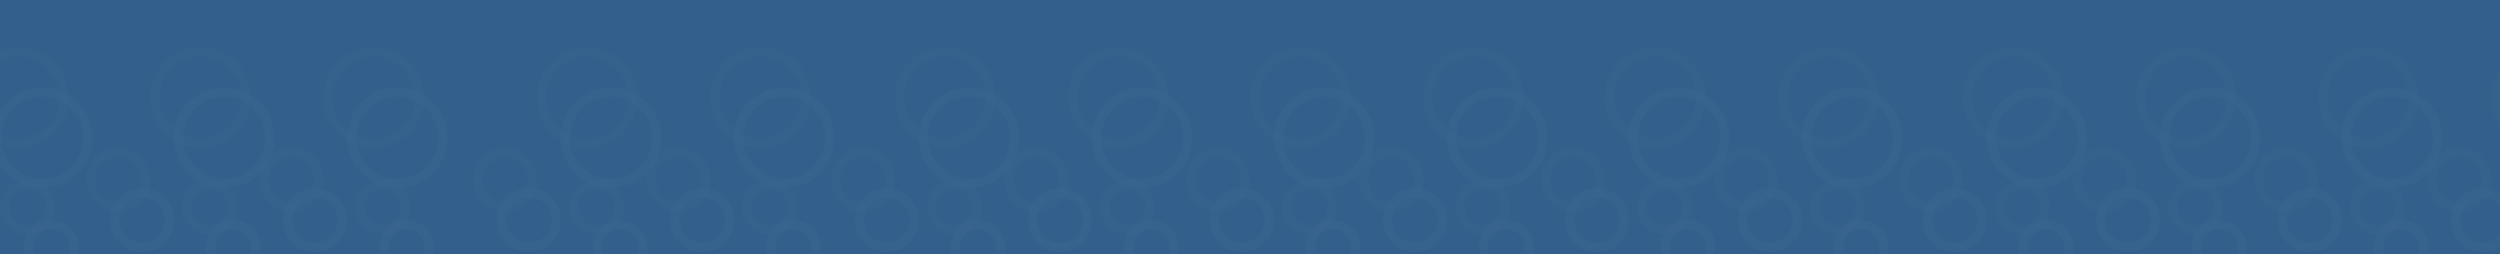 <svg xmlns="http://www.w3.org/2000/svg" xmlns:xlink="http://www.w3.org/1999/xlink" width="1366" height="139" viewBox="0 0 1366 139">
  <defs>
    <clipPath id="clip-path">
      <rect id="Rectangle_27642" data-name="Rectangle 27642" width="1366" height="120" transform="translate(0 3222)" fill="#335f8c"/>
    </clipPath>
  </defs>
  <g id="Group_179861" data-name="Group 179861" transform="translate(0 -165)">
    <rect id="Rectangle_27641" data-name="Rectangle 27641" width="1366" height="139" transform="translate(0 165)" fill="#335f8c"/>
    <g id="Mask_Group_2229" data-name="Mask Group 2229" transform="translate(0 -3038)" opacity="0.59" clip-path="url(#clip-path)">
      <g id="Group_179600" data-name="Group 179600" transform="translate(-127.5 60.635)" opacity="0.03">
        <g id="bubble_linear" data-name="bubble/linear" transform="translate(969 3183)">
          <g id="vuesax_linear_bubble" data-name="vuesax/linear/bubble">
            <g id="bubble">
              <path id="Vector" d="M49.9,24.951A24.951,24.951,0,1,1,24.951,0,24.951,24.951,0,0,1,49.9,24.951Z" transform="translate(50.875 9.727)" fill="none" stroke="#fff" stroke-width="5"/>
              <path id="Vector-2" data-name="Vector" d="M29.961,14.98A14.98,14.98,0,1,1,14.98,0,14.98,14.98,0,0,1,29.961,14.98Z" transform="translate(15.953 64.59)" fill="none" stroke="#fff" stroke-width="5"/>
              <path id="Vector-3" data-name="Vector" d="M24.9,12.451A12.451,12.451,0,1,1,12.451,0,12.451,12.451,0,0,1,24.9,12.451Z" transform="translate(68.384 82.1)" fill="none" stroke="#fff" stroke-width="5"/>
              <path id="Vector-4" data-name="Vector" d="M0,0H116.73V116.73H0Z" fill="none" opacity="0"/>
              <path id="Vector-5" data-name="Vector" d="M0,0H116.73V116.73H0Z" fill="none" opacity="0"/>
            </g>
          </g>
        </g>
        <g id="bubble_linear-2" data-name="bubble/linear" transform="translate(1164.601 3183)">
          <g id="vuesax_linear_bubble-2" data-name="vuesax/linear/bubble">
            <g id="bubble-2" data-name="bubble">
              <path id="Vector-6" data-name="Vector" d="M49.9,24.951A24.951,24.951,0,1,1,24.951,0,24.951,24.951,0,0,1,49.9,24.951Z" transform="translate(50.875 9.727)" fill="none" stroke="#fff" stroke-width="5"/>
              <path id="Vector-7" data-name="Vector" d="M29.961,14.98A14.98,14.98,0,1,1,14.98,0,14.98,14.98,0,0,1,29.961,14.98Z" transform="translate(15.953 64.59)" fill="none" stroke="#fff" stroke-width="5"/>
              <path id="Vector-8" data-name="Vector" d="M24.9,12.451A12.451,12.451,0,1,1,12.451,0,12.451,12.451,0,0,1,24.9,12.451Z" transform="translate(68.384 82.1)" fill="none" stroke="#fff" stroke-width="5"/>
              <path id="Vector-9" data-name="Vector" d="M0,0H116.73V116.73H0Z" fill="none" opacity="0"/>
              <path id="Vector-10" data-name="Vector" d="M0,0H116.73V116.73H0Z" fill="none" opacity="0"/>
            </g>
          </g>
        </g>
        <g id="bubble_linear-3" data-name="bubble/linear" transform="translate(1358.625 3183)">
          <g id="vuesax_linear_bubble-3" data-name="vuesax/linear/bubble">
            <g id="bubble-3" data-name="bubble">
              <path id="Vector-11" data-name="Vector" d="M49.9,24.951A24.951,24.951,0,1,1,24.951,0,24.951,24.951,0,0,1,49.9,24.951Z" transform="translate(50.875 9.727)" fill="none" stroke="#fff" stroke-width="5"/>
              <path id="Vector-12" data-name="Vector" d="M29.961,14.98A14.98,14.98,0,1,1,14.98,0,14.98,14.98,0,0,1,29.961,14.98Z" transform="translate(15.953 64.59)" fill="none" stroke="#fff" stroke-width="5"/>
              <path id="Vector-13" data-name="Vector" d="M24.9,12.451A12.451,12.451,0,1,1,12.451,0,12.451,12.451,0,0,1,24.9,12.451Z" transform="translate(68.384 82.1)" fill="none" stroke="#fff" stroke-width="5"/>
              <path id="Vector-14" data-name="Vector" d="M0,0H116.73V116.73H0Z" fill="none" opacity="0"/>
              <path id="Vector-15" data-name="Vector" d="M0,0H116.73V116.73H0Z" fill="none" opacity="0"/>
            </g>
          </g>
        </g>
        <g id="bubble_linear-4" data-name="bubble/linear" transform="translate(1063.646 3183)">
          <g id="vuesax_linear_bubble-4" data-name="vuesax/linear/bubble">
            <g id="bubble-4" data-name="bubble">
              <path id="Vector-16" data-name="Vector" d="M49.9,24.951A24.951,24.951,0,1,1,24.951,0,24.951,24.951,0,0,1,49.9,24.951Z" transform="translate(50.875 9.727)" fill="none" stroke="#fff" stroke-width="5"/>
              <path id="Vector-17" data-name="Vector" d="M29.961,14.98A14.98,14.98,0,1,1,14.98,0,14.98,14.98,0,0,1,29.961,14.98Z" transform="translate(15.953 64.59)" fill="none" stroke="#fff" stroke-width="5"/>
              <path id="Vector-18" data-name="Vector" d="M24.9,12.451A12.451,12.451,0,1,1,12.451,0,12.451,12.451,0,0,1,24.9,12.451Z" transform="translate(68.384 82.1)" fill="none" stroke="#fff" stroke-width="5"/>
              <path id="Vector-19" data-name="Vector" d="M0,0H116.73V116.73H0Z" fill="none" opacity="0"/>
              <path id="Vector-20" data-name="Vector" d="M0,0H116.73V116.73H0Z" fill="none" opacity="0"/>
            </g>
          </g>
        </g>
        <g id="bubble_linear-5" data-name="bubble/linear" transform="translate(1259.247 3183)">
          <g id="vuesax_linear_bubble-5" data-name="vuesax/linear/bubble">
            <g id="bubble-5" data-name="bubble">
              <path id="Vector-21" data-name="Vector" d="M49.9,24.951A24.951,24.951,0,1,1,24.951,0,24.951,24.951,0,0,1,49.9,24.951Z" transform="translate(50.875 9.727)" fill="none" stroke="#fff" stroke-width="5"/>
              <path id="Vector-22" data-name="Vector" d="M29.961,14.98A14.98,14.98,0,1,1,14.98,0,14.98,14.98,0,0,1,29.961,14.98Z" transform="translate(15.953 64.59)" fill="none" stroke="#fff" stroke-width="5"/>
              <path id="Vector-23" data-name="Vector" d="M24.9,12.451A12.451,12.451,0,1,1,12.451,0,12.451,12.451,0,0,1,24.9,12.451Z" transform="translate(68.384 82.1)" fill="none" stroke="#fff" stroke-width="5"/>
              <path id="Vector-24" data-name="Vector" d="M0,0H116.73V116.73H0Z" fill="none" opacity="0"/>
              <path id="Vector-25" data-name="Vector" d="M0,0H116.73V116.73H0Z" fill="none" opacity="0"/>
            </g>
          </g>
        </g>
        <g id="bubble_linear-6" data-name="bubble/linear" transform="translate(1453.27 3183)">
          <g id="vuesax_linear_bubble-6" data-name="vuesax/linear/bubble">
            <g id="bubble-6" data-name="bubble">
              <path id="Vector-26" data-name="Vector" d="M49.9,24.951A24.951,24.951,0,1,1,24.951,0,24.951,24.951,0,0,1,49.9,24.951Z" transform="translate(50.875 9.727)" fill="none" stroke="#fff" stroke-width="5"/>
              <path id="Vector-27" data-name="Vector" d="M29.961,14.98A14.98,14.98,0,1,1,14.98,0,14.98,14.98,0,0,1,29.961,14.98Z" transform="translate(15.953 64.59)" fill="none" stroke="#fff" stroke-width="5"/>
              <path id="Vector-28" data-name="Vector" d="M24.9,12.451A12.451,12.451,0,1,1,12.451,0,12.451,12.451,0,0,1,24.9,12.451Z" transform="translate(68.384 82.1)" fill="none" stroke="#fff" stroke-width="5"/>
              <path id="Vector-29" data-name="Vector" d="M0,0H116.73V116.73H0Z" fill="none" opacity="0"/>
              <path id="Vector-30" data-name="Vector" d="M0,0H116.73V116.73H0Z" fill="none" opacity="0"/>
            </g>
          </g>
        </g>
      </g>
      <g id="Group_179603" data-name="Group 179603" transform="translate(-140.5 38.635)" opacity="0.02">
        <g id="bubble_linear-7" data-name="bubble/linear" transform="translate(969 3183)">
          <g id="vuesax_linear_bubble-7" data-name="vuesax/linear/bubble">
            <g id="bubble-7" data-name="bubble">
              <path id="Vector-31" data-name="Vector" d="M49.9,24.951A24.951,24.951,0,1,1,24.951,0,24.951,24.951,0,0,1,49.9,24.951Z" transform="translate(50.875 9.727)" fill="none" stroke="#fff" stroke-width="5"/>
              <path id="Vector-32" data-name="Vector" d="M29.961,14.98A14.98,14.98,0,1,1,14.98,0,14.98,14.98,0,0,1,29.961,14.98Z" transform="translate(15.953 64.59)" fill="none" stroke="#fff" stroke-width="5"/>
              <path id="Vector-33" data-name="Vector" d="M24.9,12.451A12.451,12.451,0,1,1,12.451,0,12.451,12.451,0,0,1,24.9,12.451Z" transform="translate(68.384 82.1)" fill="none" stroke="#fff" stroke-width="5"/>
              <path id="Vector-34" data-name="Vector" d="M0,0H116.73V116.73H0Z" fill="none" opacity="0"/>
              <path id="Vector-35" data-name="Vector" d="M0,0H116.73V116.73H0Z" fill="none" opacity="0"/>
            </g>
          </g>
        </g>
        <g id="bubble_linear-8" data-name="bubble/linear" transform="translate(1164.601 3183)">
          <g id="vuesax_linear_bubble-8" data-name="vuesax/linear/bubble">
            <g id="bubble-8" data-name="bubble">
              <path id="Vector-36" data-name="Vector" d="M49.9,24.951A24.951,24.951,0,1,1,24.951,0,24.951,24.951,0,0,1,49.9,24.951Z" transform="translate(50.875 9.727)" fill="none" stroke="#fff" stroke-width="5"/>
              <path id="Vector-37" data-name="Vector" d="M29.961,14.98A14.98,14.98,0,1,1,14.98,0,14.98,14.98,0,0,1,29.961,14.98Z" transform="translate(15.953 64.59)" fill="none" stroke="#fff" stroke-width="5"/>
              <path id="Vector-38" data-name="Vector" d="M24.9,12.451A12.451,12.451,0,1,1,12.451,0,12.451,12.451,0,0,1,24.9,12.451Z" transform="translate(68.384 82.1)" fill="none" stroke="#fff" stroke-width="5"/>
              <path id="Vector-39" data-name="Vector" d="M0,0H116.73V116.73H0Z" fill="none" opacity="0"/>
              <path id="Vector-40" data-name="Vector" d="M0,0H116.73V116.73H0Z" fill="none" opacity="0"/>
            </g>
          </g>
        </g>
        <g id="bubble_linear-9" data-name="bubble/linear" transform="translate(1358.625 3183)">
          <g id="vuesax_linear_bubble-9" data-name="vuesax/linear/bubble">
            <g id="bubble-9" data-name="bubble">
              <path id="Vector-41" data-name="Vector" d="M49.9,24.951A24.951,24.951,0,1,1,24.951,0,24.951,24.951,0,0,1,49.9,24.951Z" transform="translate(50.875 9.727)" fill="none" stroke="#fff" stroke-width="5"/>
              <path id="Vector-42" data-name="Vector" d="M29.961,14.98A14.98,14.98,0,1,1,14.98,0,14.98,14.98,0,0,1,29.961,14.98Z" transform="translate(15.953 64.59)" fill="none" stroke="#fff" stroke-width="5"/>
              <path id="Vector-43" data-name="Vector" d="M24.9,12.451A12.451,12.451,0,1,1,12.451,0,12.451,12.451,0,0,1,24.9,12.451Z" transform="translate(68.384 82.1)" fill="none" stroke="#fff" stroke-width="5"/>
              <path id="Vector-44" data-name="Vector" d="M0,0H116.73V116.73H0Z" fill="none" opacity="0"/>
              <path id="Vector-45" data-name="Vector" d="M0,0H116.73V116.73H0Z" fill="none" opacity="0"/>
            </g>
          </g>
        </g>
        <g id="bubble_linear-10" data-name="bubble/linear" transform="translate(1063.646 3183)">
          <g id="vuesax_linear_bubble-10" data-name="vuesax/linear/bubble">
            <g id="bubble-10" data-name="bubble">
              <path id="Vector-46" data-name="Vector" d="M49.9,24.951A24.951,24.951,0,1,1,24.951,0,24.951,24.951,0,0,1,49.9,24.951Z" transform="translate(50.875 9.727)" fill="none" stroke="#fff" stroke-width="5"/>
              <path id="Vector-47" data-name="Vector" d="M29.961,14.98A14.98,14.98,0,1,1,14.98,0,14.98,14.98,0,0,1,29.961,14.98Z" transform="translate(15.953 64.59)" fill="none" stroke="#fff" stroke-width="5"/>
              <path id="Vector-48" data-name="Vector" d="M24.9,12.451A12.451,12.451,0,1,1,12.451,0,12.451,12.451,0,0,1,24.9,12.451Z" transform="translate(68.384 82.1)" fill="none" stroke="#fff" stroke-width="5"/>
              <path id="Vector-49" data-name="Vector" d="M0,0H116.73V116.73H0Z" fill="none" opacity="0"/>
              <path id="Vector-50" data-name="Vector" d="M0,0H116.73V116.73H0Z" fill="none" opacity="0"/>
            </g>
          </g>
        </g>
        <g id="bubble_linear-11" data-name="bubble/linear" transform="translate(1259.247 3183)">
          <g id="vuesax_linear_bubble-11" data-name="vuesax/linear/bubble">
            <g id="bubble-11" data-name="bubble">
              <path id="Vector-51" data-name="Vector" d="M49.9,24.951A24.951,24.951,0,1,1,24.951,0,24.951,24.951,0,0,1,49.9,24.951Z" transform="translate(50.875 9.727)" fill="none" stroke="#fff" stroke-width="5"/>
              <path id="Vector-52" data-name="Vector" d="M29.961,14.98A14.98,14.98,0,1,1,14.98,0,14.98,14.98,0,0,1,29.961,14.98Z" transform="translate(15.953 64.59)" fill="none" stroke="#fff" stroke-width="5"/>
              <path id="Vector-53" data-name="Vector" d="M24.9,12.451A12.451,12.451,0,1,1,12.451,0,12.451,12.451,0,0,1,24.9,12.451Z" transform="translate(68.384 82.1)" fill="none" stroke="#fff" stroke-width="5"/>
              <path id="Vector-54" data-name="Vector" d="M0,0H116.73V116.73H0Z" fill="none" opacity="0"/>
              <path id="Vector-55" data-name="Vector" d="M0,0H116.73V116.73H0Z" fill="none" opacity="0"/>
            </g>
          </g>
        </g>
        <g id="bubble_linear-12" data-name="bubble/linear" transform="translate(1453.27 3183)">
          <g id="vuesax_linear_bubble-12" data-name="vuesax/linear/bubble">
            <g id="bubble-12" data-name="bubble">
              <path id="Vector-56" data-name="Vector" d="M49.9,24.951A24.951,24.951,0,1,1,24.951,0,24.951,24.951,0,0,1,49.9,24.951Z" transform="translate(50.875 9.727)" fill="none" stroke="#fff" stroke-width="5"/>
              <path id="Vector-57" data-name="Vector" d="M29.961,14.98A14.98,14.98,0,1,1,14.98,0,14.98,14.98,0,0,1,29.961,14.98Z" transform="translate(15.953 64.59)" fill="none" stroke="#fff" stroke-width="5"/>
              <path id="Vector-58" data-name="Vector" d="M24.9,12.451A12.451,12.451,0,1,1,12.451,0,12.451,12.451,0,0,1,24.9,12.451Z" transform="translate(68.384 82.1)" fill="none" stroke="#fff" stroke-width="5"/>
              <path id="Vector-59" data-name="Vector" d="M0,0H116.73V116.73H0Z" fill="none" opacity="0"/>
              <path id="Vector-60" data-name="Vector" d="M0,0H116.73V116.73H0Z" fill="none" opacity="0"/>
            </g>
          </g>
        </g>
      </g>
      <g id="Group_179601" data-name="Group 179601" transform="translate(-711 60.635)" opacity="0.03">
        <g id="bubble_linear-13" data-name="bubble/linear" transform="translate(969 3183)">
          <g id="vuesax_linear_bubble-13" data-name="vuesax/linear/bubble">
            <g id="bubble-13" data-name="bubble">
              <path id="Vector-61" data-name="Vector" d="M49.9,24.951A24.951,24.951,0,1,1,24.951,0,24.951,24.951,0,0,1,49.9,24.951Z" transform="translate(50.875 9.727)" fill="none" stroke="#fff" stroke-width="5"/>
              <path id="Vector-62" data-name="Vector" d="M29.961,14.98A14.98,14.98,0,1,1,14.98,0,14.98,14.98,0,0,1,29.961,14.98Z" transform="translate(15.953 64.59)" fill="none" stroke="#fff" stroke-width="5"/>
              <path id="Vector-63" data-name="Vector" d="M24.9,12.451A12.451,12.451,0,1,1,12.451,0,12.451,12.451,0,0,1,24.9,12.451Z" transform="translate(68.384 82.1)" fill="none" stroke="#fff" stroke-width="5"/>
              <path id="Vector-64" data-name="Vector" d="M0,0H116.73V116.73H0Z" fill="none" opacity="0"/>
              <path id="Vector-65" data-name="Vector" d="M0,0H116.73V116.73H0Z" fill="none" opacity="0"/>
            </g>
          </g>
        </g>
        <g id="bubble_linear-14" data-name="bubble/linear" transform="translate(1164.601 3183)">
          <g id="vuesax_linear_bubble-14" data-name="vuesax/linear/bubble">
            <g id="bubble-14" data-name="bubble">
              <path id="Vector-66" data-name="Vector" d="M49.9,24.951A24.951,24.951,0,1,1,24.951,0,24.951,24.951,0,0,1,49.9,24.951Z" transform="translate(50.875 9.727)" fill="none" stroke="#fff" stroke-width="5"/>
              <path id="Vector-67" data-name="Vector" d="M29.961,14.98A14.98,14.98,0,1,1,14.98,0,14.98,14.98,0,0,1,29.961,14.98Z" transform="translate(15.953 64.59)" fill="none" stroke="#fff" stroke-width="5"/>
              <path id="Vector-68" data-name="Vector" d="M24.9,12.451A12.451,12.451,0,1,1,12.451,0,12.451,12.451,0,0,1,24.9,12.451Z" transform="translate(68.384 82.1)" fill="none" stroke="#fff" stroke-width="5"/>
              <path id="Vector-69" data-name="Vector" d="M0,0H116.73V116.73H0Z" fill="none" opacity="0"/>
              <path id="Vector-70" data-name="Vector" d="M0,0H116.73V116.73H0Z" fill="none" opacity="0"/>
            </g>
          </g>
        </g>
        <g id="bubble_linear-15" data-name="bubble/linear" transform="translate(1358.625 3183)">
          <g id="vuesax_linear_bubble-15" data-name="vuesax/linear/bubble">
            <g id="bubble-15" data-name="bubble">
              <path id="Vector-71" data-name="Vector" d="M49.9,24.951A24.951,24.951,0,1,1,24.951,0,24.951,24.951,0,0,1,49.9,24.951Z" transform="translate(50.875 9.727)" fill="none" stroke="#fff" stroke-width="5"/>
              <path id="Vector-72" data-name="Vector" d="M29.961,14.98A14.98,14.98,0,1,1,14.98,0,14.98,14.98,0,0,1,29.961,14.98Z" transform="translate(15.953 64.59)" fill="none" stroke="#fff" stroke-width="5"/>
              <path id="Vector-73" data-name="Vector" d="M24.9,12.451A12.451,12.451,0,1,1,12.451,0,12.451,12.451,0,0,1,24.9,12.451Z" transform="translate(68.384 82.1)" fill="none" stroke="#fff" stroke-width="5"/>
              <path id="Vector-74" data-name="Vector" d="M0,0H116.73V116.73H0Z" fill="none" opacity="0"/>
              <path id="Vector-75" data-name="Vector" d="M0,0H116.73V116.73H0Z" fill="none" opacity="0"/>
            </g>
          </g>
        </g>
        <g id="bubble_linear-16" data-name="bubble/linear" transform="translate(1063.646 3183)">
          <g id="vuesax_linear_bubble-16" data-name="vuesax/linear/bubble">
            <g id="bubble-16" data-name="bubble">
              <path id="Vector-76" data-name="Vector" d="M49.9,24.951A24.951,24.951,0,1,1,24.951,0,24.951,24.951,0,0,1,49.9,24.951Z" transform="translate(50.875 9.727)" fill="none" stroke="#fff" stroke-width="5"/>
              <path id="Vector-77" data-name="Vector" d="M29.961,14.98A14.98,14.98,0,1,1,14.98,0,14.98,14.98,0,0,1,29.961,14.98Z" transform="translate(15.953 64.59)" fill="none" stroke="#fff" stroke-width="5"/>
              <path id="Vector-78" data-name="Vector" d="M24.9,12.451A12.451,12.451,0,1,1,12.451,0,12.451,12.451,0,0,1,24.9,12.451Z" transform="translate(68.384 82.1)" fill="none" stroke="#fff" stroke-width="5"/>
              <path id="Vector-79" data-name="Vector" d="M0,0H116.73V116.73H0Z" fill="none" opacity="0"/>
              <path id="Vector-80" data-name="Vector" d="M0,0H116.73V116.73H0Z" fill="none" opacity="0"/>
            </g>
          </g>
        </g>
        <g id="bubble_linear-17" data-name="bubble/linear" transform="translate(1259.247 3183)">
          <g id="vuesax_linear_bubble-17" data-name="vuesax/linear/bubble">
            <g id="bubble-17" data-name="bubble">
              <path id="Vector-81" data-name="Vector" d="M49.9,24.951A24.951,24.951,0,1,1,24.951,0,24.951,24.951,0,0,1,49.9,24.951Z" transform="translate(50.875 9.727)" fill="none" stroke="#fff" stroke-width="5"/>
              <path id="Vector-82" data-name="Vector" d="M29.961,14.98A14.98,14.98,0,1,1,14.98,0,14.98,14.98,0,0,1,29.961,14.98Z" transform="translate(15.953 64.59)" fill="none" stroke="#fff" stroke-width="5"/>
              <path id="Vector-83" data-name="Vector" d="M24.9,12.451A12.451,12.451,0,1,1,12.451,0,12.451,12.451,0,0,1,24.9,12.451Z" transform="translate(68.384 82.1)" fill="none" stroke="#fff" stroke-width="5"/>
              <path id="Vector-84" data-name="Vector" d="M0,0H116.73V116.73H0Z" fill="none" opacity="0"/>
              <path id="Vector-85" data-name="Vector" d="M0,0H116.73V116.73H0Z" fill="none" opacity="0"/>
            </g>
          </g>
        </g>
        <g id="bubble_linear-18" data-name="bubble/linear" transform="translate(1453.27 3183)">
          <g id="vuesax_linear_bubble-18" data-name="vuesax/linear/bubble">
            <g id="bubble-18" data-name="bubble">
              <path id="Vector-86" data-name="Vector" d="M49.9,24.951A24.951,24.951,0,1,1,24.951,0,24.951,24.951,0,0,1,49.9,24.951Z" transform="translate(50.875 9.727)" fill="none" stroke="#fff" stroke-width="5"/>
              <path id="Vector-87" data-name="Vector" d="M29.961,14.98A14.98,14.98,0,1,1,14.98,0,14.98,14.98,0,0,1,29.961,14.98Z" transform="translate(15.953 64.59)" fill="none" stroke="#fff" stroke-width="5"/>
              <path id="Vector-88" data-name="Vector" d="M24.9,12.451A12.451,12.451,0,1,1,12.451,0,12.451,12.451,0,0,1,24.9,12.451Z" transform="translate(68.384 82.1)" fill="none" stroke="#fff" stroke-width="5"/>
              <path id="Vector-89" data-name="Vector" d="M0,0H116.73V116.73H0Z" fill="none" opacity="0"/>
              <path id="Vector-90" data-name="Vector" d="M0,0H116.73V116.73H0Z" fill="none" opacity="0"/>
            </g>
          </g>
        </g>
      </g>
      <g id="Group_179604" data-name="Group 179604" transform="translate(-724 38.635)" opacity="0.02">
        <g id="bubble_linear-19" data-name="bubble/linear" transform="translate(969 3183)">
          <g id="vuesax_linear_bubble-19" data-name="vuesax/linear/bubble">
            <g id="bubble-19" data-name="bubble">
              <path id="Vector-91" data-name="Vector" d="M49.9,24.951A24.951,24.951,0,1,1,24.951,0,24.951,24.951,0,0,1,49.9,24.951Z" transform="translate(50.875 9.727)" fill="none" stroke="#fff" stroke-width="5"/>
              <path id="Vector-92" data-name="Vector" d="M29.961,14.98A14.98,14.98,0,1,1,14.98,0,14.98,14.98,0,0,1,29.961,14.98Z" transform="translate(15.953 64.59)" fill="none" stroke="#fff" stroke-width="5"/>
              <path id="Vector-93" data-name="Vector" d="M24.9,12.451A12.451,12.451,0,1,1,12.451,0,12.451,12.451,0,0,1,24.9,12.451Z" transform="translate(68.384 82.1)" fill="none" stroke="#fff" stroke-width="5"/>
              <path id="Vector-94" data-name="Vector" d="M0,0H116.73V116.73H0Z" fill="none" opacity="0"/>
              <path id="Vector-95" data-name="Vector" d="M0,0H116.73V116.73H0Z" fill="none" opacity="0"/>
            </g>
          </g>
        </g>
        <g id="bubble_linear-20" data-name="bubble/linear" transform="translate(1164.601 3183)">
          <g id="vuesax_linear_bubble-20" data-name="vuesax/linear/bubble">
            <g id="bubble-20" data-name="bubble">
              <path id="Vector-96" data-name="Vector" d="M49.9,24.951A24.951,24.951,0,1,1,24.951,0,24.951,24.951,0,0,1,49.9,24.951Z" transform="translate(50.875 9.727)" fill="none" stroke="#fff" stroke-width="5"/>
              <path id="Vector-97" data-name="Vector" d="M29.961,14.98A14.98,14.98,0,1,1,14.98,0,14.98,14.98,0,0,1,29.961,14.98Z" transform="translate(15.953 64.59)" fill="none" stroke="#fff" stroke-width="5"/>
              <path id="Vector-98" data-name="Vector" d="M24.9,12.451A12.451,12.451,0,1,1,12.451,0,12.451,12.451,0,0,1,24.9,12.451Z" transform="translate(68.384 82.1)" fill="none" stroke="#fff" stroke-width="5"/>
              <path id="Vector-99" data-name="Vector" d="M0,0H116.73V116.73H0Z" fill="none" opacity="0"/>
              <path id="Vector-100" data-name="Vector" d="M0,0H116.73V116.73H0Z" fill="none" opacity="0"/>
            </g>
          </g>
        </g>
        <g id="bubble_linear-21" data-name="bubble/linear" transform="translate(1358.625 3183)">
          <g id="vuesax_linear_bubble-21" data-name="vuesax/linear/bubble">
            <g id="bubble-21" data-name="bubble">
              <path id="Vector-101" data-name="Vector" d="M49.9,24.951A24.951,24.951,0,1,1,24.951,0,24.951,24.951,0,0,1,49.9,24.951Z" transform="translate(50.875 9.727)" fill="none" stroke="#fff" stroke-width="5"/>
              <path id="Vector-102" data-name="Vector" d="M29.961,14.98A14.98,14.98,0,1,1,14.98,0,14.98,14.98,0,0,1,29.961,14.98Z" transform="translate(15.953 64.59)" fill="none" stroke="#fff" stroke-width="5"/>
              <path id="Vector-103" data-name="Vector" d="M24.9,12.451A12.451,12.451,0,1,1,12.451,0,12.451,12.451,0,0,1,24.9,12.451Z" transform="translate(68.384 82.1)" fill="none" stroke="#fff" stroke-width="5"/>
              <path id="Vector-104" data-name="Vector" d="M0,0H116.73V116.73H0Z" fill="none" opacity="0"/>
              <path id="Vector-105" data-name="Vector" d="M0,0H116.73V116.73H0Z" fill="none" opacity="0"/>
            </g>
          </g>
        </g>
        <g id="bubble_linear-22" data-name="bubble/linear" transform="translate(1063.646 3183)">
          <g id="vuesax_linear_bubble-22" data-name="vuesax/linear/bubble">
            <g id="bubble-22" data-name="bubble">
              <path id="Vector-106" data-name="Vector" d="M49.9,24.951A24.951,24.951,0,1,1,24.951,0,24.951,24.951,0,0,1,49.9,24.951Z" transform="translate(50.875 9.727)" fill="none" stroke="#fff" stroke-width="5"/>
              <path id="Vector-107" data-name="Vector" d="M29.961,14.98A14.98,14.98,0,1,1,14.98,0,14.98,14.98,0,0,1,29.961,14.98Z" transform="translate(15.953 64.59)" fill="none" stroke="#fff" stroke-width="5"/>
              <path id="Vector-108" data-name="Vector" d="M24.9,12.451A12.451,12.451,0,1,1,12.451,0,12.451,12.451,0,0,1,24.9,12.451Z" transform="translate(68.384 82.1)" fill="none" stroke="#fff" stroke-width="5"/>
              <path id="Vector-109" data-name="Vector" d="M0,0H116.73V116.73H0Z" fill="none" opacity="0"/>
              <path id="Vector-110" data-name="Vector" d="M0,0H116.73V116.73H0Z" fill="none" opacity="0"/>
            </g>
          </g>
        </g>
        <g id="bubble_linear-23" data-name="bubble/linear" transform="translate(1259.247 3183)">
          <g id="vuesax_linear_bubble-23" data-name="vuesax/linear/bubble">
            <g id="bubble-23" data-name="bubble">
              <path id="Vector-111" data-name="Vector" d="M49.9,24.951A24.951,24.951,0,1,1,24.951,0,24.951,24.951,0,0,1,49.9,24.951Z" transform="translate(50.875 9.727)" fill="none" stroke="#fff" stroke-width="5"/>
              <path id="Vector-112" data-name="Vector" d="M29.961,14.98A14.98,14.98,0,1,1,14.98,0,14.98,14.98,0,0,1,29.961,14.98Z" transform="translate(15.953 64.59)" fill="none" stroke="#fff" stroke-width="5"/>
              <path id="Vector-113" data-name="Vector" d="M24.9,12.451A12.451,12.451,0,1,1,12.451,0,12.451,12.451,0,0,1,24.9,12.451Z" transform="translate(68.384 82.1)" fill="none" stroke="#fff" stroke-width="5"/>
              <path id="Vector-114" data-name="Vector" d="M0,0H116.73V116.73H0Z" fill="none" opacity="0"/>
              <path id="Vector-115" data-name="Vector" d="M0,0H116.73V116.73H0Z" fill="none" opacity="0"/>
            </g>
          </g>
        </g>
        <g id="bubble_linear-24" data-name="bubble/linear" transform="translate(1453.27 3183)">
          <g id="vuesax_linear_bubble-24" data-name="vuesax/linear/bubble">
            <g id="bubble-24" data-name="bubble">
              <path id="Vector-116" data-name="Vector" d="M49.9,24.951A24.951,24.951,0,1,1,24.951,0,24.951,24.951,0,0,1,49.9,24.951Z" transform="translate(50.875 9.727)" fill="none" stroke="#fff" stroke-width="5"/>
              <path id="Vector-117" data-name="Vector" d="M29.961,14.98A14.98,14.98,0,1,1,14.98,0,14.98,14.98,0,0,1,29.961,14.98Z" transform="translate(15.953 64.59)" fill="none" stroke="#fff" stroke-width="5"/>
              <path id="Vector-118" data-name="Vector" d="M24.9,12.451A12.451,12.451,0,1,1,12.451,0,12.451,12.451,0,0,1,24.9,12.451Z" transform="translate(68.384 82.1)" fill="none" stroke="#fff" stroke-width="5"/>
              <path id="Vector-119" data-name="Vector" d="M0,0H116.73V116.73H0Z" fill="none" opacity="0"/>
              <path id="Vector-120" data-name="Vector" d="M0,0H116.73V116.73H0Z" fill="none" opacity="0"/>
            </g>
          </g>
        </g>
      </g>
      <g id="Group_179602" data-name="Group 179602" transform="translate(-1312 60.635)" opacity="0.03">
        <g id="bubble_linear-25" data-name="bubble/linear" transform="translate(969 3183)">
          <g id="vuesax_linear_bubble-25" data-name="vuesax/linear/bubble">
            <g id="bubble-25" data-name="bubble">
              <path id="Vector-121" data-name="Vector" d="M49.9,24.951A24.951,24.951,0,1,1,24.951,0,24.951,24.951,0,0,1,49.9,24.951Z" transform="translate(50.875 9.727)" fill="none" stroke="#fff" stroke-width="5"/>
              <path id="Vector-122" data-name="Vector" d="M29.961,14.98A14.98,14.98,0,1,1,14.98,0,14.98,14.98,0,0,1,29.961,14.98Z" transform="translate(15.953 64.59)" fill="none" stroke="#fff" stroke-width="5"/>
              <path id="Vector-123" data-name="Vector" d="M24.9,12.451A12.451,12.451,0,1,1,12.451,0,12.451,12.451,0,0,1,24.9,12.451Z" transform="translate(68.384 82.1)" fill="none" stroke="#fff" stroke-width="5"/>
              <path id="Vector-124" data-name="Vector" d="M0,0H116.73V116.73H0Z" fill="none" opacity="0"/>
              <path id="Vector-125" data-name="Vector" d="M0,0H116.73V116.73H0Z" fill="none" opacity="0"/>
            </g>
          </g>
        </g>
        <g id="bubble_linear-26" data-name="bubble/linear" transform="translate(1164.601 3183)">
          <g id="vuesax_linear_bubble-26" data-name="vuesax/linear/bubble">
            <g id="bubble-26" data-name="bubble">
              <path id="Vector-126" data-name="Vector" d="M49.9,24.951A24.951,24.951,0,1,1,24.951,0,24.951,24.951,0,0,1,49.9,24.951Z" transform="translate(50.875 9.727)" fill="none" stroke="#fff" stroke-width="5"/>
              <path id="Vector-127" data-name="Vector" d="M29.961,14.98A14.98,14.98,0,1,1,14.98,0,14.98,14.98,0,0,1,29.961,14.98Z" transform="translate(15.953 64.59)" fill="none" stroke="#fff" stroke-width="5"/>
              <path id="Vector-128" data-name="Vector" d="M24.9,12.451A12.451,12.451,0,1,1,12.451,0,12.451,12.451,0,0,1,24.9,12.451Z" transform="translate(68.384 82.1)" fill="none" stroke="#fff" stroke-width="5"/>
              <path id="Vector-129" data-name="Vector" d="M0,0H116.73V116.73H0Z" fill="none" opacity="0"/>
              <path id="Vector-130" data-name="Vector" d="M0,0H116.73V116.73H0Z" fill="none" opacity="0"/>
            </g>
          </g>
        </g>
        <g id="bubble_linear-27" data-name="bubble/linear" transform="translate(1358.625 3183)">
          <g id="vuesax_linear_bubble-27" data-name="vuesax/linear/bubble">
            <g id="bubble-27" data-name="bubble">
              <path id="Vector-131" data-name="Vector" d="M49.9,24.951A24.951,24.951,0,1,1,24.951,0,24.951,24.951,0,0,1,49.9,24.951Z" transform="translate(50.875 9.727)" fill="none" stroke="#fff" stroke-width="5"/>
              <path id="Vector-132" data-name="Vector" d="M29.961,14.98A14.98,14.98,0,1,1,14.98,0,14.98,14.98,0,0,1,29.961,14.98Z" transform="translate(15.953 64.59)" fill="none" stroke="#fff" stroke-width="5"/>
              <path id="Vector-133" data-name="Vector" d="M24.9,12.451A12.451,12.451,0,1,1,12.451,0,12.451,12.451,0,0,1,24.9,12.451Z" transform="translate(68.384 82.1)" fill="none" stroke="#fff" stroke-width="5"/>
              <path id="Vector-134" data-name="Vector" d="M0,0H116.73V116.73H0Z" fill="none" opacity="0"/>
              <path id="Vector-135" data-name="Vector" d="M0,0H116.73V116.73H0Z" fill="none" opacity="0"/>
            </g>
          </g>
        </g>
        <g id="bubble_linear-28" data-name="bubble/linear" transform="translate(1063.646 3183)">
          <g id="vuesax_linear_bubble-28" data-name="vuesax/linear/bubble">
            <g id="bubble-28" data-name="bubble">
              <path id="Vector-136" data-name="Vector" d="M49.9,24.951A24.951,24.951,0,1,1,24.951,0,24.951,24.951,0,0,1,49.9,24.951Z" transform="translate(50.875 9.727)" fill="none" stroke="#fff" stroke-width="5"/>
              <path id="Vector-137" data-name="Vector" d="M29.961,14.98A14.98,14.98,0,1,1,14.98,0,14.98,14.98,0,0,1,29.961,14.98Z" transform="translate(15.953 64.59)" fill="none" stroke="#fff" stroke-width="5"/>
              <path id="Vector-138" data-name="Vector" d="M24.9,12.451A12.451,12.451,0,1,1,12.451,0,12.451,12.451,0,0,1,24.9,12.451Z" transform="translate(68.384 82.1)" fill="none" stroke="#fff" stroke-width="5"/>
              <path id="Vector-139" data-name="Vector" d="M0,0H116.73V116.73H0Z" fill="none" opacity="0"/>
              <path id="Vector-140" data-name="Vector" d="M0,0H116.73V116.73H0Z" fill="none" opacity="0"/>
            </g>
          </g>
        </g>
        <g id="bubble_linear-29" data-name="bubble/linear" transform="translate(1259.247 3183)">
          <g id="vuesax_linear_bubble-29" data-name="vuesax/linear/bubble">
            <g id="bubble-29" data-name="bubble">
              <path id="Vector-141" data-name="Vector" d="M49.9,24.951A24.951,24.951,0,1,1,24.951,0,24.951,24.951,0,0,1,49.9,24.951Z" transform="translate(50.875 9.727)" fill="none" stroke="#fff" stroke-width="5"/>
              <path id="Vector-142" data-name="Vector" d="M29.961,14.98A14.98,14.98,0,1,1,14.98,0,14.98,14.98,0,0,1,29.961,14.98Z" transform="translate(15.953 64.59)" fill="none" stroke="#fff" stroke-width="5"/>
              <path id="Vector-143" data-name="Vector" d="M24.9,12.451A12.451,12.451,0,1,1,12.451,0,12.451,12.451,0,0,1,24.9,12.451Z" transform="translate(68.384 82.1)" fill="none" stroke="#fff" stroke-width="5"/>
              <path id="Vector-144" data-name="Vector" d="M0,0H116.73V116.73H0Z" fill="none" opacity="0"/>
              <path id="Vector-145" data-name="Vector" d="M0,0H116.73V116.73H0Z" fill="none" opacity="0"/>
            </g>
          </g>
        </g>
        <g id="bubble_linear-30" data-name="bubble/linear" transform="translate(1453.27 3183)">
          <g id="vuesax_linear_bubble-30" data-name="vuesax/linear/bubble">
            <g id="bubble-30" data-name="bubble">
              <path id="Vector-146" data-name="Vector" d="M49.9,24.951A24.951,24.951,0,1,1,24.951,0,24.951,24.951,0,0,1,49.9,24.951Z" transform="translate(50.875 9.727)" fill="none" stroke="#fff" stroke-width="5"/>
              <path id="Vector-147" data-name="Vector" d="M29.961,14.98A14.98,14.98,0,1,1,14.98,0,14.98,14.98,0,0,1,29.961,14.98Z" transform="translate(15.953 64.59)" fill="none" stroke="#fff" stroke-width="5"/>
              <path id="Vector-148" data-name="Vector" d="M24.9,12.451A12.451,12.451,0,1,1,12.451,0,12.451,12.451,0,0,1,24.9,12.451Z" transform="translate(68.384 82.1)" fill="none" stroke="#fff" stroke-width="5"/>
              <path id="Vector-149" data-name="Vector" d="M0,0H116.73V116.73H0Z" fill="none" opacity="0"/>
              <path id="Vector-150" data-name="Vector" d="M0,0H116.73V116.73H0Z" fill="none" opacity="0"/>
            </g>
          </g>
        </g>
      </g>
      <g id="Group_179605" data-name="Group 179605" transform="translate(-1325 38.635)" opacity="0.02">
        <g id="bubble_linear-31" data-name="bubble/linear" transform="translate(969 3183)">
          <g id="vuesax_linear_bubble-31" data-name="vuesax/linear/bubble">
            <g id="bubble-31" data-name="bubble">
              <path id="Vector-151" data-name="Vector" d="M49.9,24.951A24.951,24.951,0,1,1,24.951,0,24.951,24.951,0,0,1,49.9,24.951Z" transform="translate(50.875 9.727)" fill="none" stroke="#fff" stroke-width="5"/>
              <path id="Vector-152" data-name="Vector" d="M29.961,14.98A14.98,14.98,0,1,1,14.98,0,14.98,14.98,0,0,1,29.961,14.98Z" transform="translate(15.953 64.59)" fill="none" stroke="#fff" stroke-width="5"/>
              <path id="Vector-153" data-name="Vector" d="M24.9,12.451A12.451,12.451,0,1,1,12.451,0,12.451,12.451,0,0,1,24.9,12.451Z" transform="translate(68.384 82.1)" fill="none" stroke="#fff" stroke-width="5"/>
              <path id="Vector-154" data-name="Vector" d="M0,0H116.73V116.73H0Z" fill="none" opacity="0"/>
              <path id="Vector-155" data-name="Vector" d="M0,0H116.73V116.73H0Z" fill="none" opacity="0"/>
            </g>
          </g>
        </g>
        <g id="bubble_linear-32" data-name="bubble/linear" transform="translate(1164.601 3183)">
          <g id="vuesax_linear_bubble-32" data-name="vuesax/linear/bubble">
            <g id="bubble-32" data-name="bubble">
              <path id="Vector-156" data-name="Vector" d="M49.9,24.951A24.951,24.951,0,1,1,24.951,0,24.951,24.951,0,0,1,49.9,24.951Z" transform="translate(50.875 9.727)" fill="none" stroke="#fff" stroke-width="5"/>
              <path id="Vector-157" data-name="Vector" d="M29.961,14.98A14.98,14.98,0,1,1,14.98,0,14.98,14.98,0,0,1,29.961,14.98Z" transform="translate(15.953 64.59)" fill="none" stroke="#fff" stroke-width="5"/>
              <path id="Vector-158" data-name="Vector" d="M24.9,12.451A12.451,12.451,0,1,1,12.451,0,12.451,12.451,0,0,1,24.9,12.451Z" transform="translate(68.384 82.1)" fill="none" stroke="#fff" stroke-width="5"/>
              <path id="Vector-159" data-name="Vector" d="M0,0H116.73V116.73H0Z" fill="none" opacity="0"/>
              <path id="Vector-160" data-name="Vector" d="M0,0H116.73V116.73H0Z" fill="none" opacity="0"/>
            </g>
          </g>
        </g>
        <g id="bubble_linear-33" data-name="bubble/linear" transform="translate(1358.625 3183)">
          <g id="vuesax_linear_bubble-33" data-name="vuesax/linear/bubble">
            <g id="bubble-33" data-name="bubble">
              <path id="Vector-161" data-name="Vector" d="M49.9,24.951A24.951,24.951,0,1,1,24.951,0,24.951,24.951,0,0,1,49.9,24.951Z" transform="translate(50.875 9.727)" fill="none" stroke="#fff" stroke-width="5"/>
              <path id="Vector-162" data-name="Vector" d="M29.961,14.98A14.98,14.98,0,1,1,14.98,0,14.98,14.98,0,0,1,29.961,14.98Z" transform="translate(15.953 64.59)" fill="none" stroke="#fff" stroke-width="5"/>
              <path id="Vector-163" data-name="Vector" d="M24.9,12.451A12.451,12.451,0,1,1,12.451,0,12.451,12.451,0,0,1,24.9,12.451Z" transform="translate(68.384 82.1)" fill="none" stroke="#fff" stroke-width="5"/>
              <path id="Vector-164" data-name="Vector" d="M0,0H116.73V116.73H0Z" fill="none" opacity="0"/>
              <path id="Vector-165" data-name="Vector" d="M0,0H116.73V116.73H0Z" fill="none" opacity="0"/>
            </g>
          </g>
        </g>
        <g id="bubble_linear-34" data-name="bubble/linear" transform="translate(1063.646 3183)">
          <g id="vuesax_linear_bubble-34" data-name="vuesax/linear/bubble">
            <g id="bubble-34" data-name="bubble">
              <path id="Vector-166" data-name="Vector" d="M49.9,24.951A24.951,24.951,0,1,1,24.951,0,24.951,24.951,0,0,1,49.9,24.951Z" transform="translate(50.875 9.727)" fill="none" stroke="#fff" stroke-width="5"/>
              <path id="Vector-167" data-name="Vector" d="M29.961,14.98A14.98,14.98,0,1,1,14.98,0,14.98,14.98,0,0,1,29.961,14.98Z" transform="translate(15.953 64.59)" fill="none" stroke="#fff" stroke-width="5"/>
              <path id="Vector-168" data-name="Vector" d="M24.9,12.451A12.451,12.451,0,1,1,12.451,0,12.451,12.451,0,0,1,24.9,12.451Z" transform="translate(68.384 82.1)" fill="none" stroke="#fff" stroke-width="5"/>
              <path id="Vector-169" data-name="Vector" d="M0,0H116.73V116.73H0Z" fill="none" opacity="0"/>
              <path id="Vector-170" data-name="Vector" d="M0,0H116.73V116.73H0Z" fill="none" opacity="0"/>
            </g>
          </g>
        </g>
        <g id="bubble_linear-35" data-name="bubble/linear" transform="translate(1259.247 3183)">
          <g id="vuesax_linear_bubble-35" data-name="vuesax/linear/bubble">
            <g id="bubble-35" data-name="bubble">
              <path id="Vector-171" data-name="Vector" d="M49.9,24.951A24.951,24.951,0,1,1,24.951,0,24.951,24.951,0,0,1,49.9,24.951Z" transform="translate(50.875 9.727)" fill="none" stroke="#fff" stroke-width="5"/>
              <path id="Vector-172" data-name="Vector" d="M29.961,14.98A14.98,14.98,0,1,1,14.98,0,14.98,14.98,0,0,1,29.961,14.98Z" transform="translate(15.953 64.59)" fill="none" stroke="#fff" stroke-width="5"/>
              <path id="Vector-173" data-name="Vector" d="M24.9,12.451A12.451,12.451,0,1,1,12.451,0,12.451,12.451,0,0,1,24.9,12.451Z" transform="translate(68.384 82.1)" fill="none" stroke="#fff" stroke-width="5"/>
              <path id="Vector-174" data-name="Vector" d="M0,0H116.73V116.73H0Z" fill="none" opacity="0"/>
              <path id="Vector-175" data-name="Vector" d="M0,0H116.73V116.73H0Z" fill="none" opacity="0"/>
            </g>
          </g>
        </g>
        <g id="bubble_linear-36" data-name="bubble/linear" transform="translate(1453.27 3183)">
          <g id="vuesax_linear_bubble-36" data-name="vuesax/linear/bubble">
            <g id="bubble-36" data-name="bubble">
              <path id="Vector-176" data-name="Vector" d="M49.9,24.951A24.951,24.951,0,1,1,24.951,0,24.951,24.951,0,0,1,49.9,24.951Z" transform="translate(50.875 9.727)" fill="none" stroke="#fff" stroke-width="5"/>
              <path id="Vector-177" data-name="Vector" d="M29.961,14.98A14.98,14.98,0,1,1,14.98,0,14.98,14.98,0,0,1,29.961,14.98Z" transform="translate(15.953 64.59)" fill="none" stroke="#fff" stroke-width="5"/>
              <path id="Vector-178" data-name="Vector" d="M24.9,12.451A12.451,12.451,0,1,1,12.451,0,12.451,12.451,0,0,1,24.9,12.451Z" transform="translate(68.384 82.1)" fill="none" stroke="#fff" stroke-width="5"/>
              <path id="Vector-179" data-name="Vector" d="M0,0H116.73V116.73H0Z" fill="none" opacity="0"/>
              <path id="Vector-180" data-name="Vector" d="M0,0H116.73V116.73H0Z" fill="none" opacity="0"/>
            </g>
          </g>
        </g>
      </g>
    </g>
  </g>
</svg>
